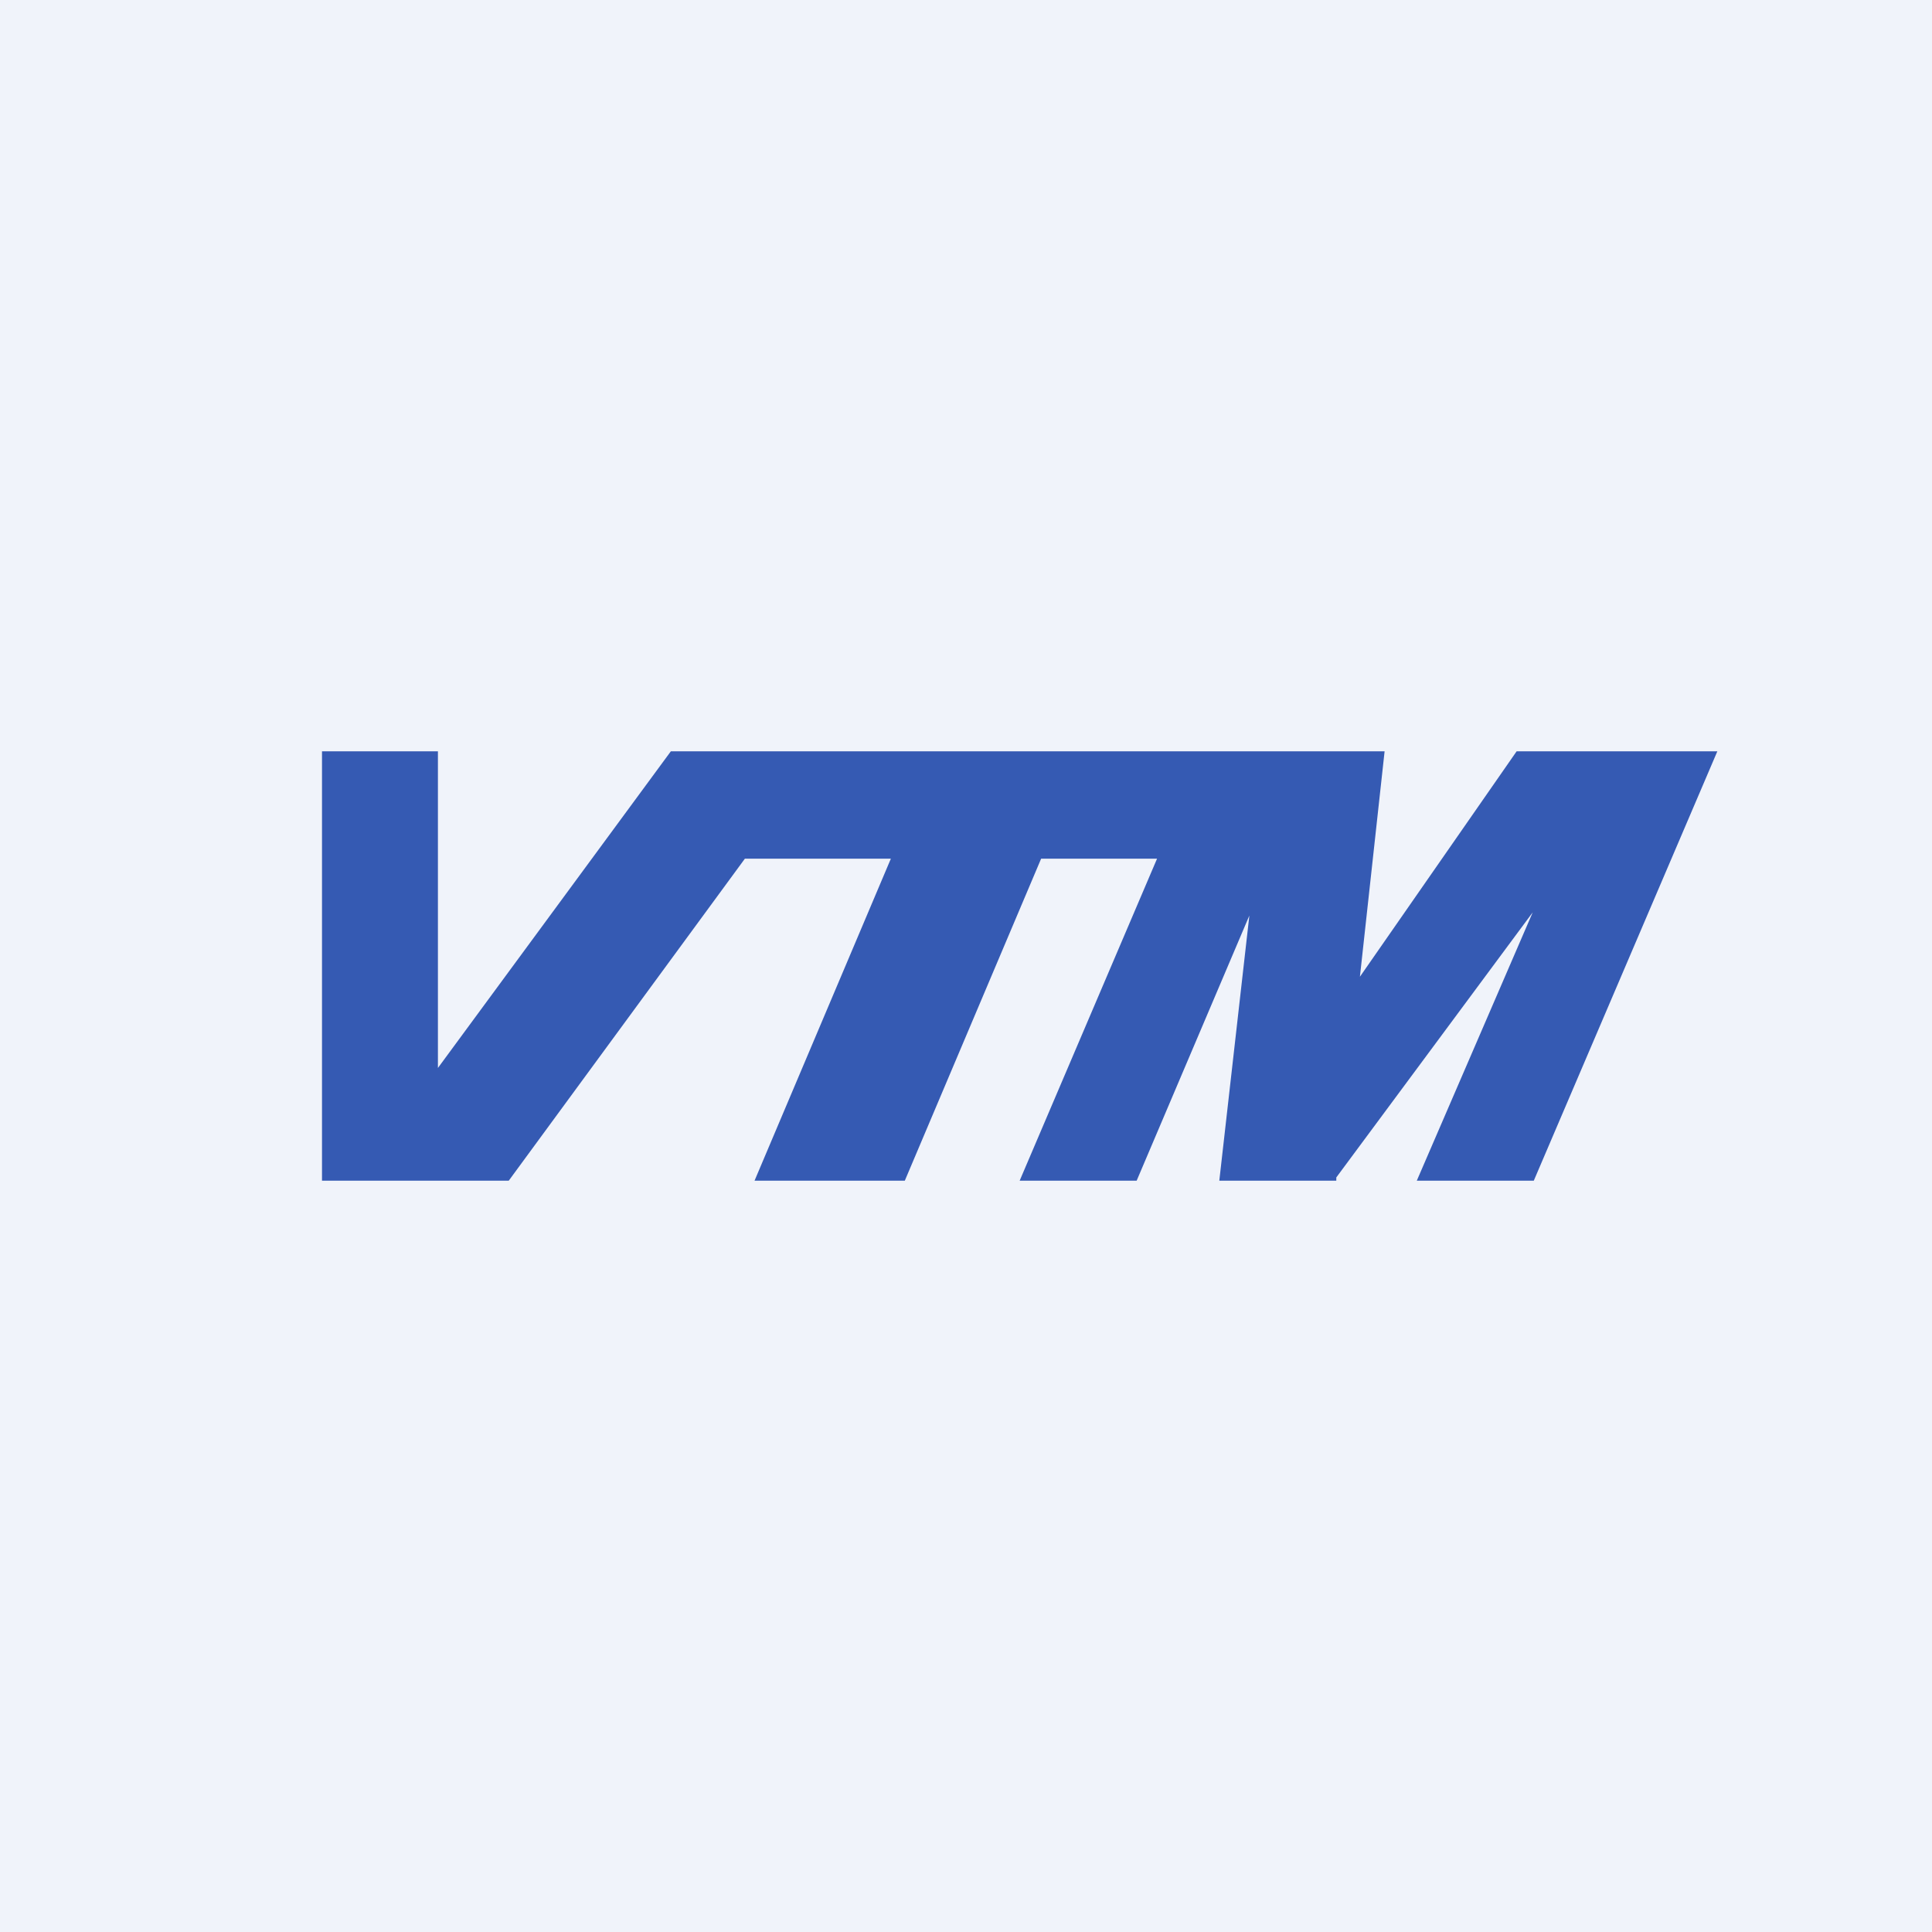 <!-- by TradingView --><svg width="18" height="18" viewBox="0 0 18 18" xmlns="http://www.w3.org/2000/svg"><path fill="#F0F3FA" d="M0 0h18v18H0z"/><path d="M4.08 7H3v4H4.74l2.2-3H8.3l-1.27 3h1.4L9.7 8h1.08L9.5 11h1.09l1.05-2.47-.28 2.47h1.09v-.03l1.83-2.47L13.2 11h1.09L16 7H14.13l-1.46 2.1.23-2.1H6.25L4.08 9.95V7Z" fill="#355AB3"/></svg>